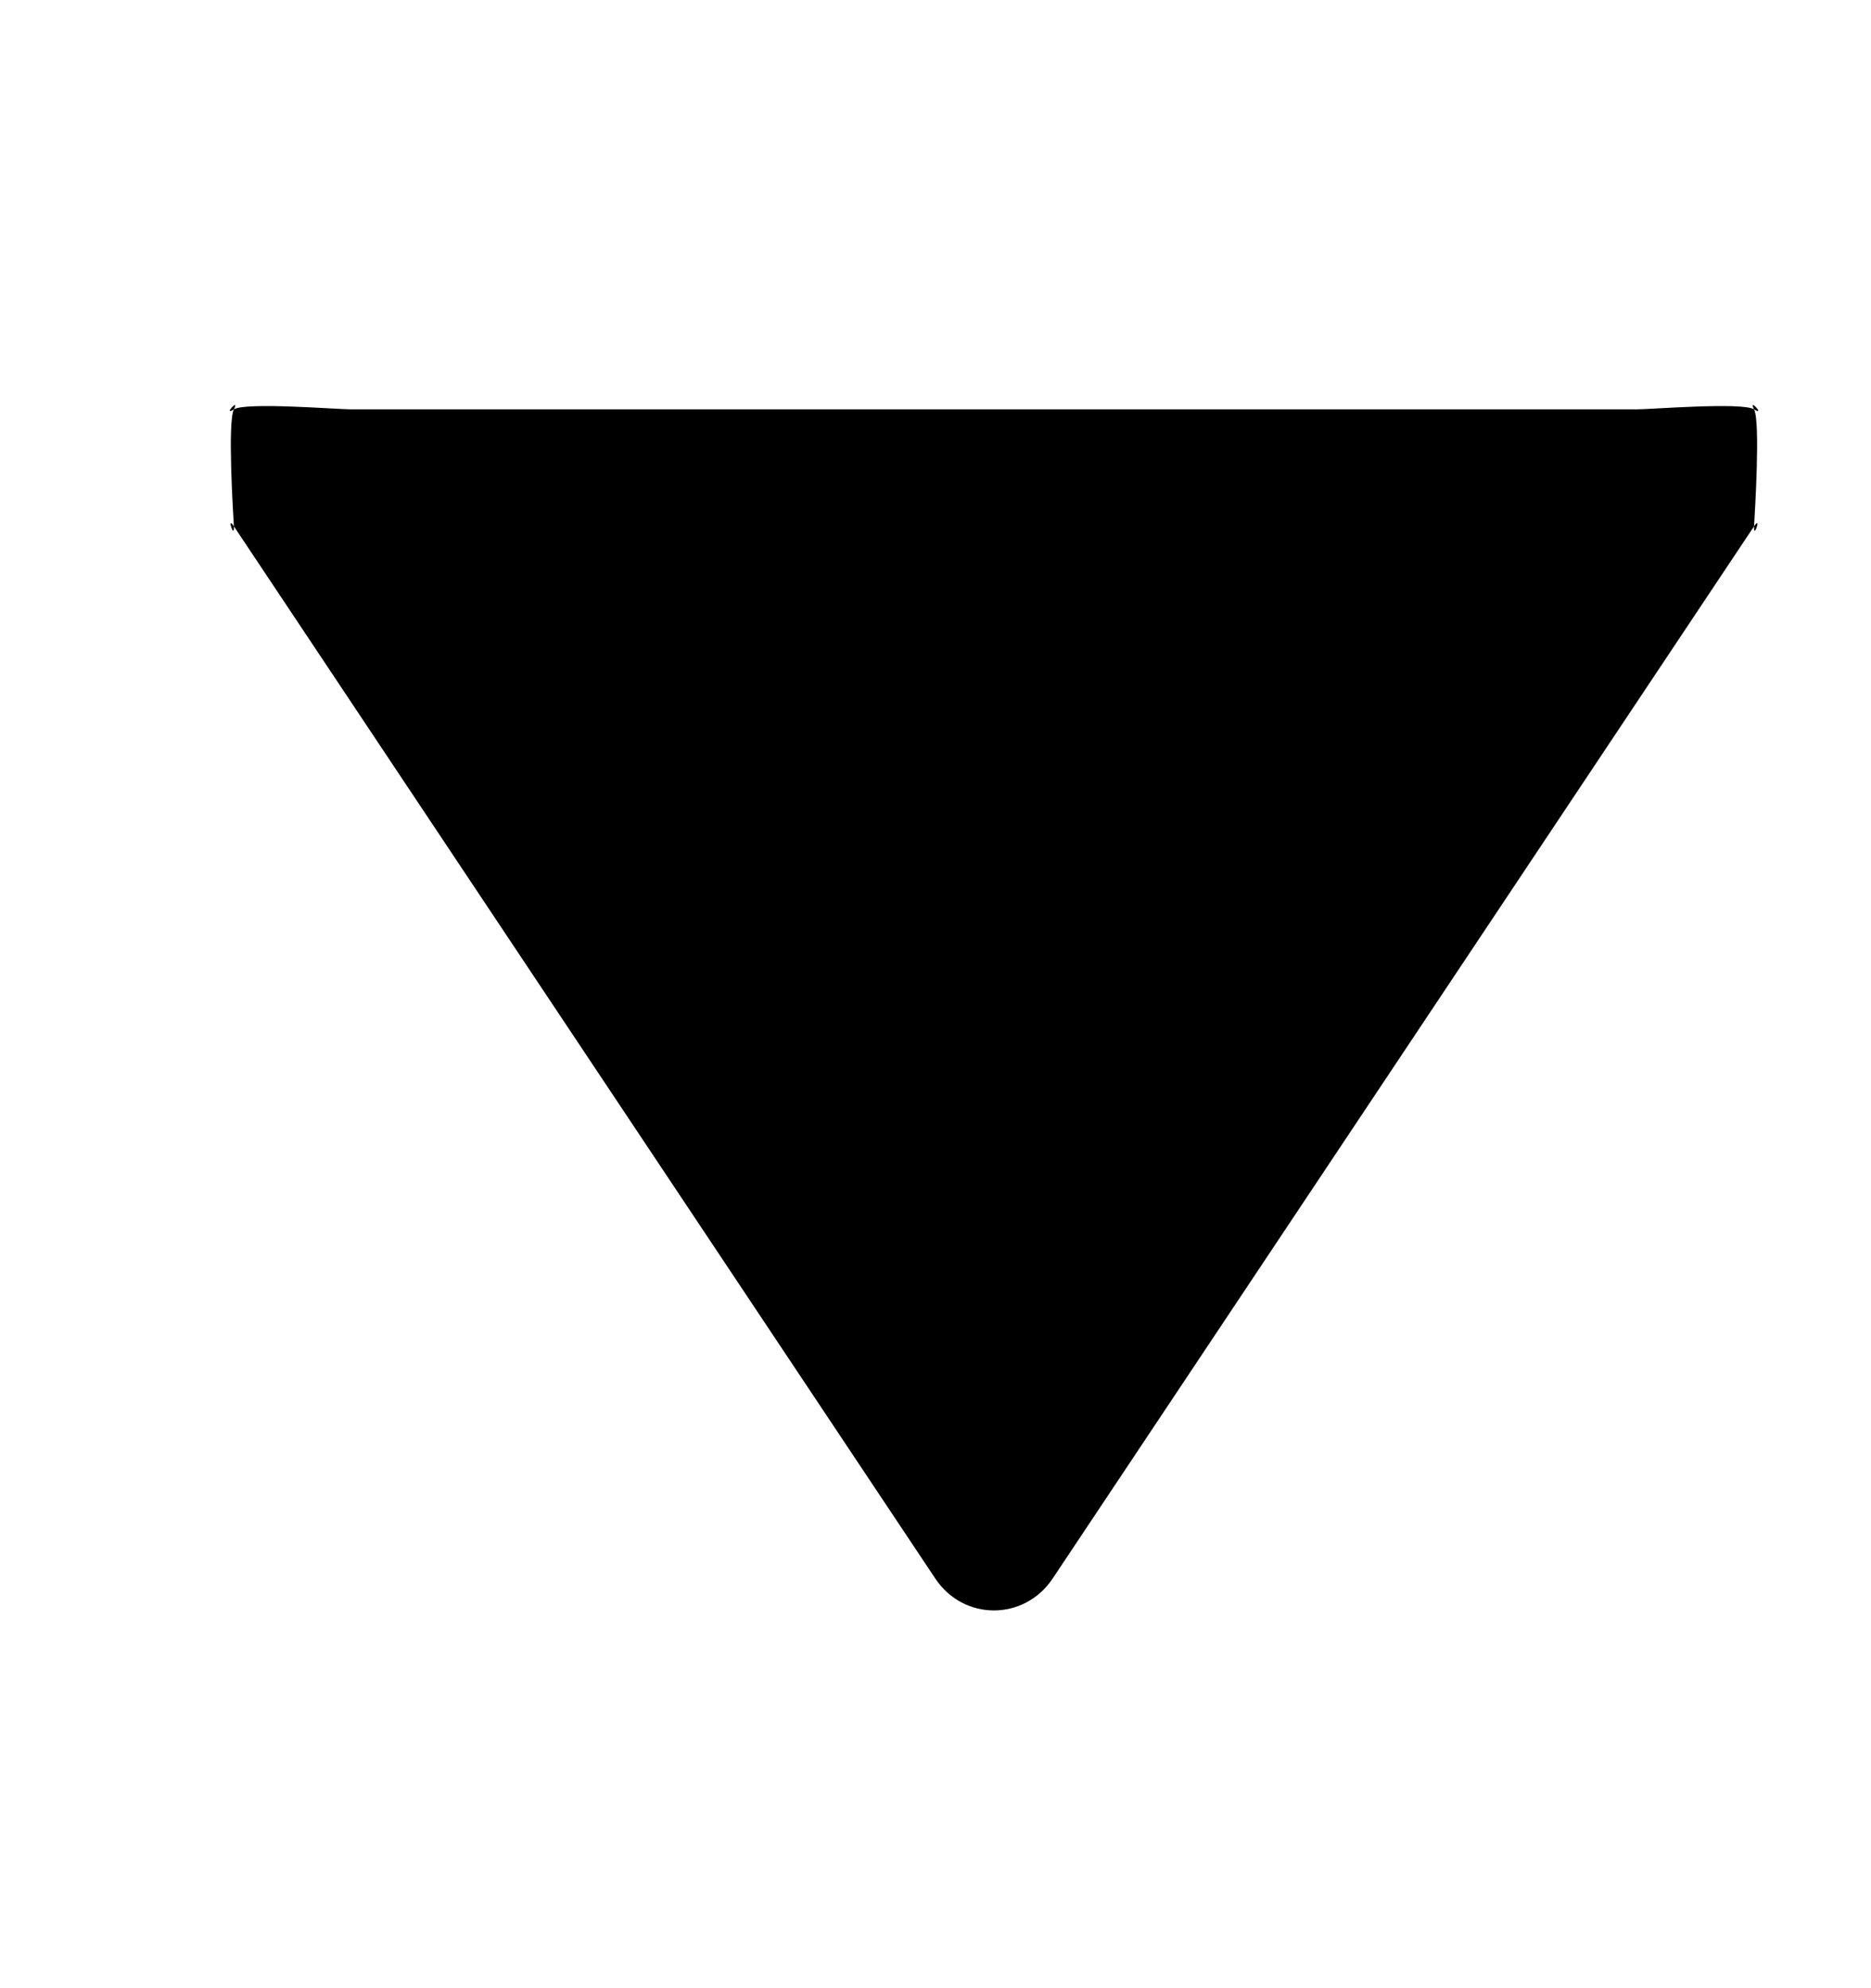 <svg width="16" height="17" viewBox="0 0 16 17" fill="none" xmlns="http://www.w3.org/2000/svg">
<path d="M14 3.5L3 3.5C2.882 3.5 2.101 3.437 2 3.5C2.055 3.392 1.899 3.563 2 3.5C1.945 3.608 1.993 4.379 2 4.5C2.007 4.622 1.933 4.4 2 4.5L8 13.5C8.242 13.86 8.757 13.86 9 13.5L15 4.5C15.068 4.4 14.993 4.622 15 4.5C15.007 4.378 15.055 3.608 15 3.5C15.102 3.563 14.945 3.392 15 3.5C14.898 3.437 14.119 3.5 14 3.5Z" fill="black"/>
</svg>
